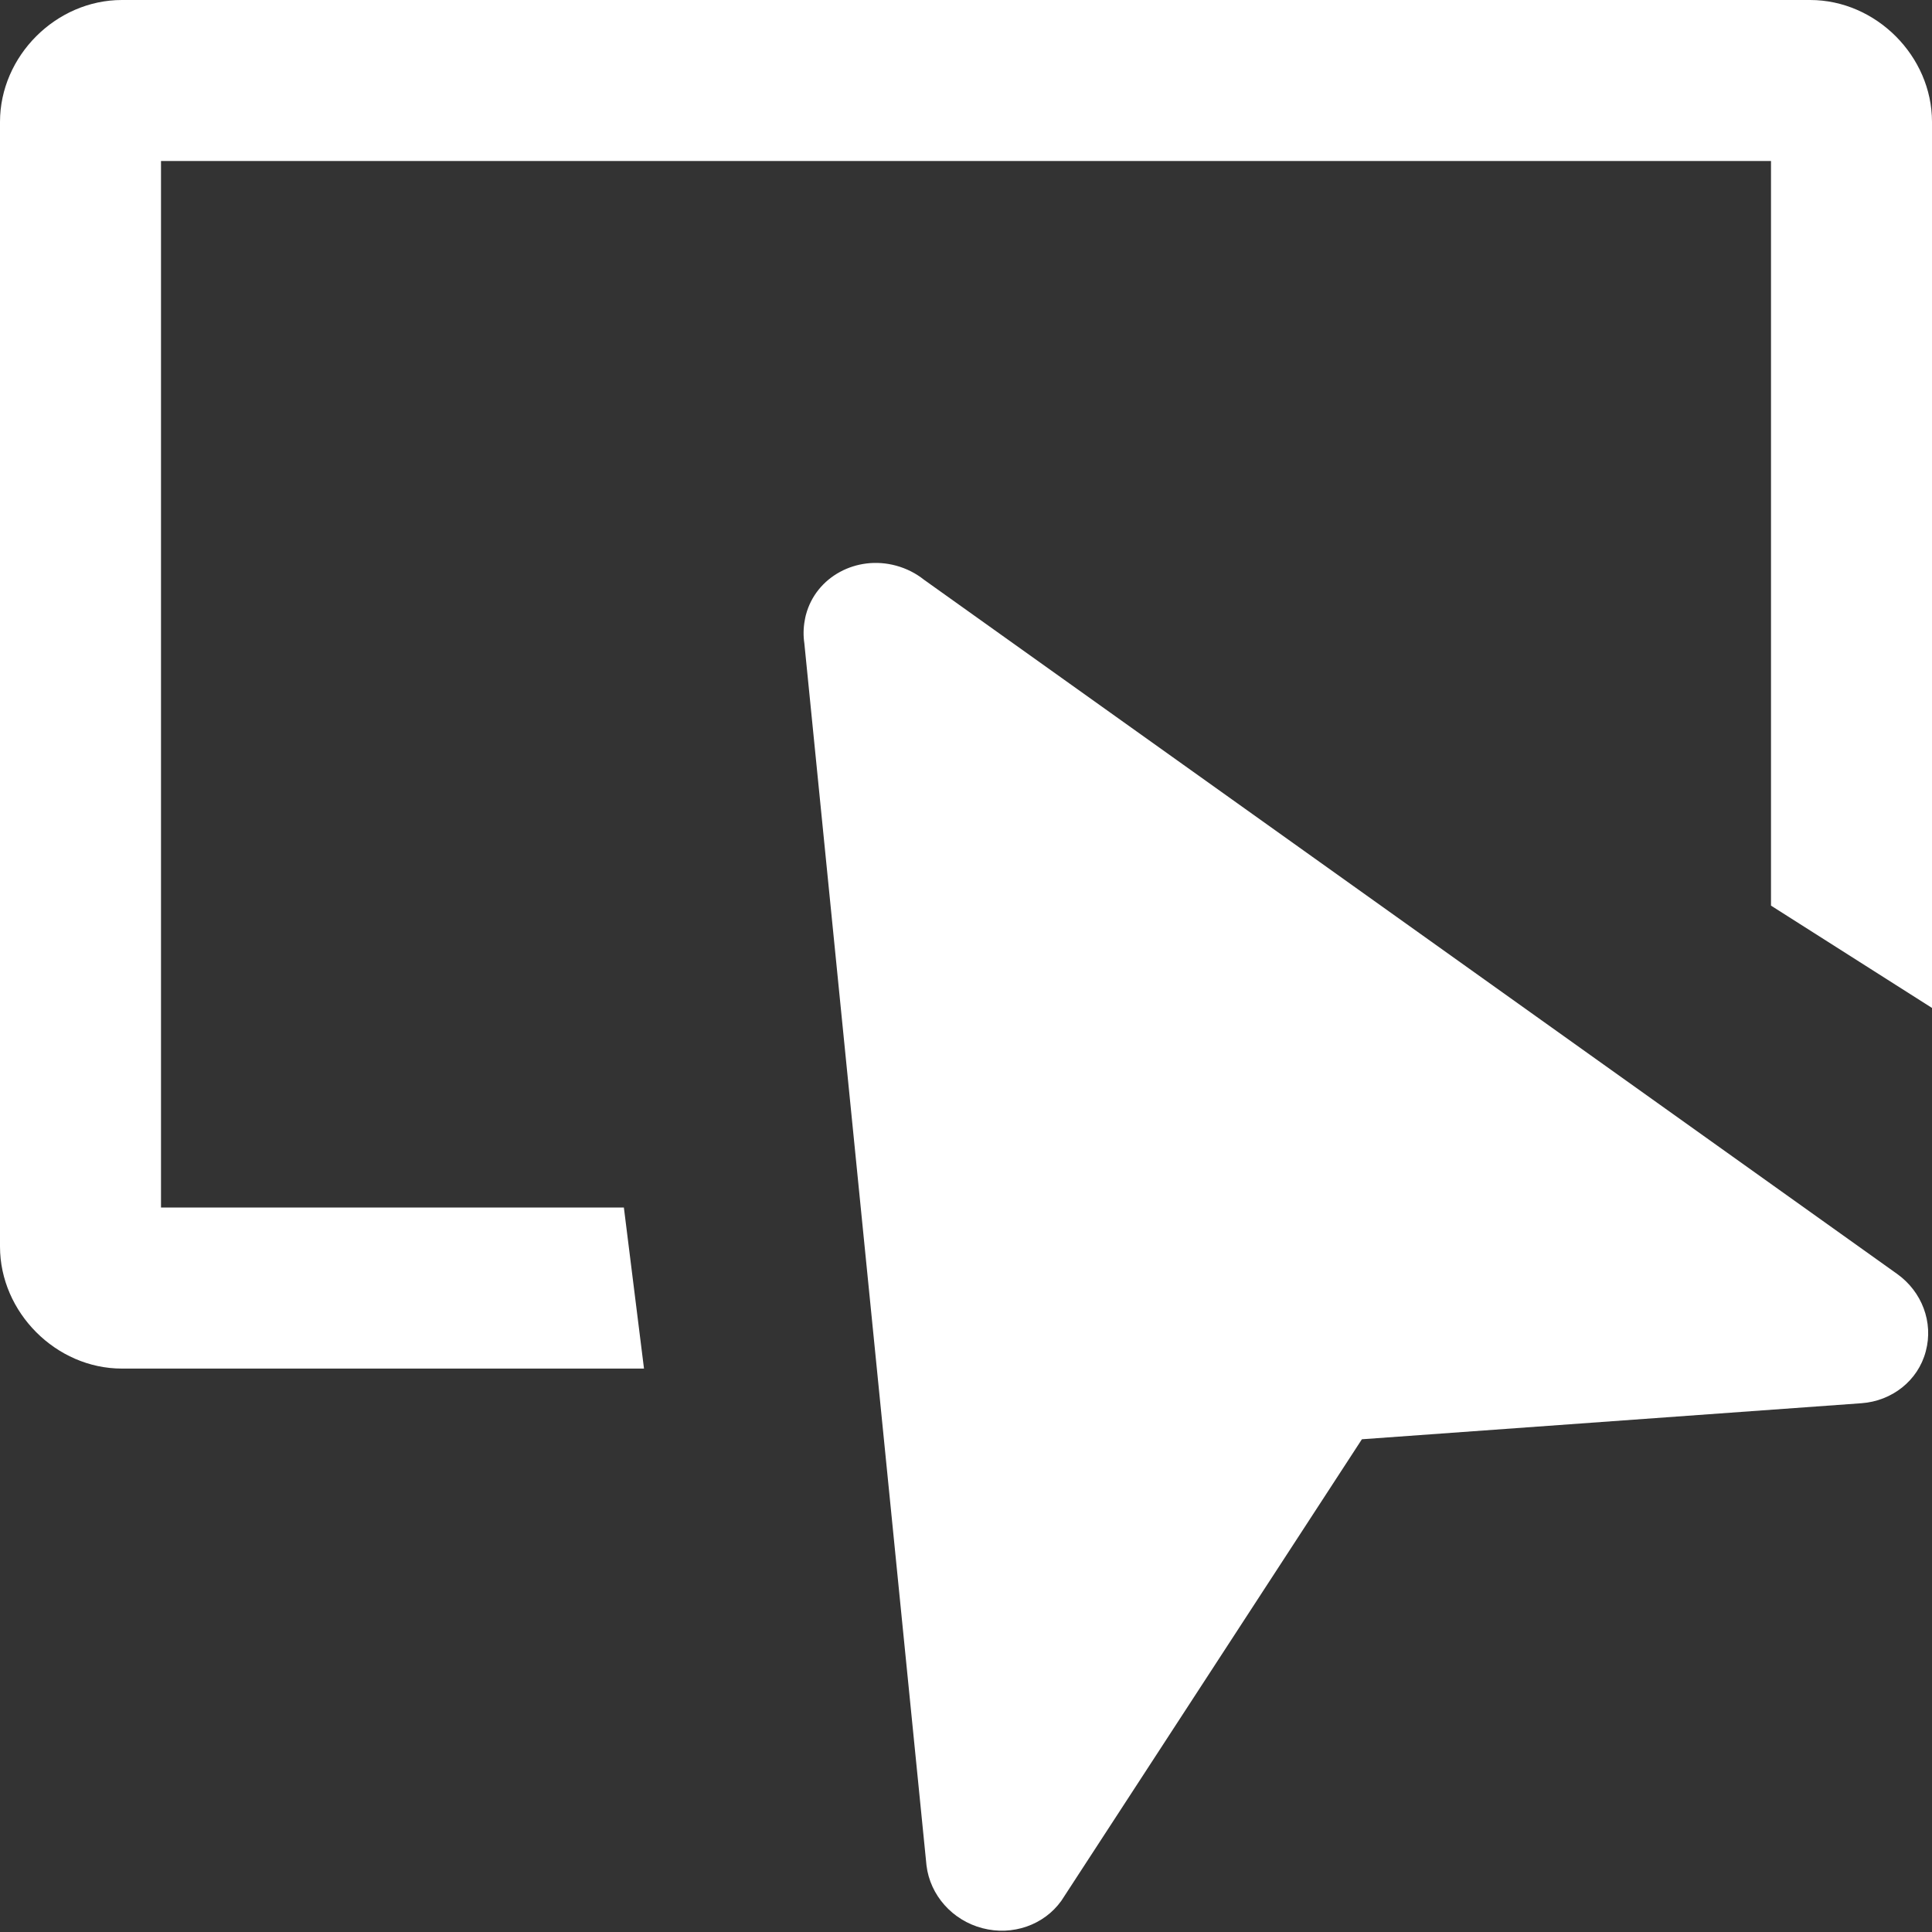 <?xml version="1.0" encoding="UTF-8" standalone="no"?>
<svg
   xmlns:osb="http://www.openswatchbook.org/uri/2009/osb"
   xmlns:dc="http://purl.org/dc/elements/1.1/"
   xmlns:cc="http://creativecommons.org/ns#"
   xmlns:rdf="http://www.w3.org/1999/02/22-rdf-syntax-ns#"
   xmlns:svg="http://www.w3.org/2000/svg"
   xmlns="http://www.w3.org/2000/svg"
   xmlns:sodipodi="http://sodipodi.sourceforge.net/DTD/sodipodi-0.dtd"
   xmlns:inkscape="http://www.inkscape.org/namespaces/inkscape"
   inkscape:version="1.0beta2 (654b821, 2020-03-27)"
   sodipodi:docname="https://pixlr.com/img/tool/arrange-alternative.svg"
   id="svg8"
   version="1.1"
   viewBox="0 0 24 24"
   height="24"
   width="24">
  <rect x="0" y="0" width="24" height="24" fill="#333333" stroke="none"/>
  <defs
     id="defs2">
    <linearGradient
       osb:paint="solid"
       id="linearGradient13007">
      <stop
         id="stop13005"
         offset="0"
         style="stop-color:#ffffff;stop-opacity:1;" />
    </linearGradient>
    <style
       id="style13067">.cls-1{fill:#fff;}</style>
  </defs>
  <sodipodi:namedview
     inkscape:document-rotation="0"
     inkscape:lockguides="true"
     showguides="false"
     inkscape:window-maximized="0"
     inkscape:window-y="75"
     inkscape:window-x="-22"
     inkscape:window-height="1161"
     inkscape:window-width="1718"
     units="px"
     inkscape:pagecheckerboard="true"
     inkscape:showpageshadow="false"
     showgrid="false"
     inkscape:current-layer="layer1"
     inkscape:document-units="px"
     inkscape:cy="9.24105"
     inkscape:cx="12.427341"
     inkscape:zoom="21.064339"
     inkscape:pageshadow="2"
     inkscape:pageopacity="0.0"
     borderopacity="1.0"
     bordercolor="#666666"
     pagecolor="#ffffff"
     id="base" />
  <g
     transform="translate(0,-290.65)"
     id="layer1"
     inkscape:groupmode="layer"
     inkscape:label="Layer 1">
    <g
       transform="matrix(0.887,0,0,0.891,0.018,51.601)"
       id="g13389"
       style="stroke-width:1.125" />
    <g
       transform="matrix(0.887,0,0,0.891,0.018,51.601)"
       id="g13391"
       style="stroke-width:1.125" />
    <g
       transform="matrix(0.887,0,0,0.891,0.018,51.601)"
       id="g13393"
       style="stroke-width:1.125" />
    <g
       transform="matrix(0.887,0,0,0.891,0.018,51.601)"
       id="g13395"
       style="stroke-width:1.125" />
    <g
       transform="matrix(0.887,0,0,0.891,0.018,51.601)"
       id="g13397"
       style="stroke-width:1.125" />
    <g
       transform="matrix(0.887,0,0,0.891,0.018,51.601)"
       id="g13399"
       style="stroke-width:1.125" />
    <g
       transform="matrix(0.887,0,0,0.891,0.018,51.601)"
       id="g13401"
       style="stroke-width:1.125" />
    <g
       transform="matrix(0.887,0,0,0.891,0.018,51.601)"
       id="g13403"
       style="stroke-width:1.125" />
    <g
       transform="matrix(0.887,0,0,0.891,0.018,51.601)"
       id="g13405"
       style="stroke-width:1.125" />
    <g
       transform="matrix(0.887,0,0,0.891,0.018,51.601)"
       id="g13407"
       style="stroke-width:1.125" />
    <g
       transform="matrix(0.887,0,0,0.891,0.018,51.601)"
       id="g13409"
       style="stroke-width:1.125" />
    <g
       transform="matrix(0.887,0,0,0.891,0.018,51.601)"
       id="g13411"
       style="stroke-width:1.125" />
    <g
       transform="matrix(0.887,0,0,0.891,0.018,51.601)"
       id="g13413"
       style="stroke-width:1.125" />
    <g
       transform="matrix(0.887,0,0,0.891,0.018,51.601)"
       id="g13415"
       style="stroke-width:1.125" />
    <g
       transform="matrix(0.887,0,0,0.891,0.018,51.601)"
       id="g13417"
       style="stroke-width:1.125" />
    <g
       transform="matrix(0.031,0,0,0.031,0.018,287.727)"
       id="g17952-3"
       style="stroke-width:18.003" />
    <g
       transform="matrix(0.031,0,0,0.031,0.018,287.727)"
       id="g17954-1"
       style="stroke-width:18.003" />
    <g
       transform="matrix(0.031,0,0,0.031,0.018,287.727)"
       id="g17956"
       style="stroke-width:18.003" />
    <g
       transform="matrix(0.031,0,0,0.031,0.018,287.727)"
       id="g17958-1"
       style="stroke-width:18.003" />
    <g
       transform="matrix(0.031,0,0,0.031,0.018,287.727)"
       id="g17960-1"
       style="stroke-width:18.003" />
    <g
       transform="matrix(0.031,0,0,0.031,0.018,287.727)"
       id="g17962"
       style="stroke-width:18.003" />
    <g
       transform="matrix(0.031,0,0,0.031,0.018,287.727)"
       id="g17964-9"
       style="stroke-width:18.003" />
    <g
       transform="matrix(0.031,0,0,0.031,0.018,287.727)"
       id="g17966-0"
       style="stroke-width:18.003" />
    <g
       transform="matrix(0.031,0,0,0.031,0.018,287.727)"
       id="g17968"
       style="stroke-width:18.003" />
    <g
       transform="matrix(0.031,0,0,0.031,0.018,287.727)"
       id="g17970-4"
       style="stroke-width:18.003" />
    <g
       transform="matrix(0.031,0,0,0.031,0.018,287.727)"
       id="g17972-6"
       style="stroke-width:18.003" />
    <g
       transform="matrix(0.031,0,0,0.031,0.018,287.727)"
       id="g17974"
       style="stroke-width:18.003" />
    <g
       transform="matrix(0.031,0,0,0.031,0.018,287.727)"
       id="g17976-5"
       style="stroke-width:18.003" />
    <g
       transform="matrix(0.031,0,0,0.031,0.018,287.727)"
       id="g17978-3"
       style="stroke-width:18.003" />
    <g
       transform="matrix(0.031,0,0,0.031,0.018,287.727)"
       id="g17980-8"
       style="stroke-width:18.003" />
    <g
       id="g23222"
       transform="matrix(0.254,0.069,-0.065,0.245,6.458,291.154)"
       style="fill:#ffffff;fill-opacity:1;stroke-width:3.869">
      <path
         id="path23205"
         d="m 20,23.478 v 0.038 c 0,0.082 0.008,0.166 0.014,0.248 0.028,0.384 0.118,0.75 0.259,1.089 l 20.363,56.229 c 0.526,1.367 1.847,2.265 3.311,2.25 1.465,-0.014 2.768,-0.935 3.269,-2.311 L 55.341,55.333 77.692,47.211 C 79.066,46.713 80,45.409 80,43.944 v -0.033 c 0,-1.452 -0.891,-2.754 -2.248,-3.276 L 24.952,20.304 C 24.516,20.107 24.027,20.001 23.518,20 21.587,20 20,21.551 20,23.478 Z"
         inkscape:connector-curvature="0"
         style="fill:#ffffff;fill-opacity:1;stroke-width:3.869"
         sodipodi:nodetypes="sscccccccsscccs" />
    </g>
    <path
       d="m 24,303.171 v -11.007 c 0,-0.817 -0.696,-1.514 -1.514,-1.514 H 1.514 C 0.696,290.65 0,291.346 0,292.164 v 13.971 c 0,0.817 0.696,1.516 1.514,1.516 H 8 l -0.25,-2.001 H 2 v -13 h 20 v 9.25 z"
       color="#000000"
       color-rendering="auto"
       dominant-baseline="auto"
       fill="#ffffff"
       image-rendering="auto"
       shape-rendering="auto"
       solid-color="#000000"
       style="font-variant-ligatures:normal;font-variant-position:normal;font-variant-caps:normal;font-variant-numeric:normal;font-variant-alternates:normal;font-feature-settings:normal;text-indent:0;text-decoration:none;text-decoration-line:none;text-decoration-style:solid;text-decoration-color:#000000;text-transform:none;text-orientation:mixed;white-space:normal;shape-padding:0;isolation:auto;mix-blend-mode:normal;paint-order:normal"
       id="path1592"
       inkscape:connector-curvature="0"
       sodipodi:nodetypes="cssssssccccccc" />
  </g>
</svg>
